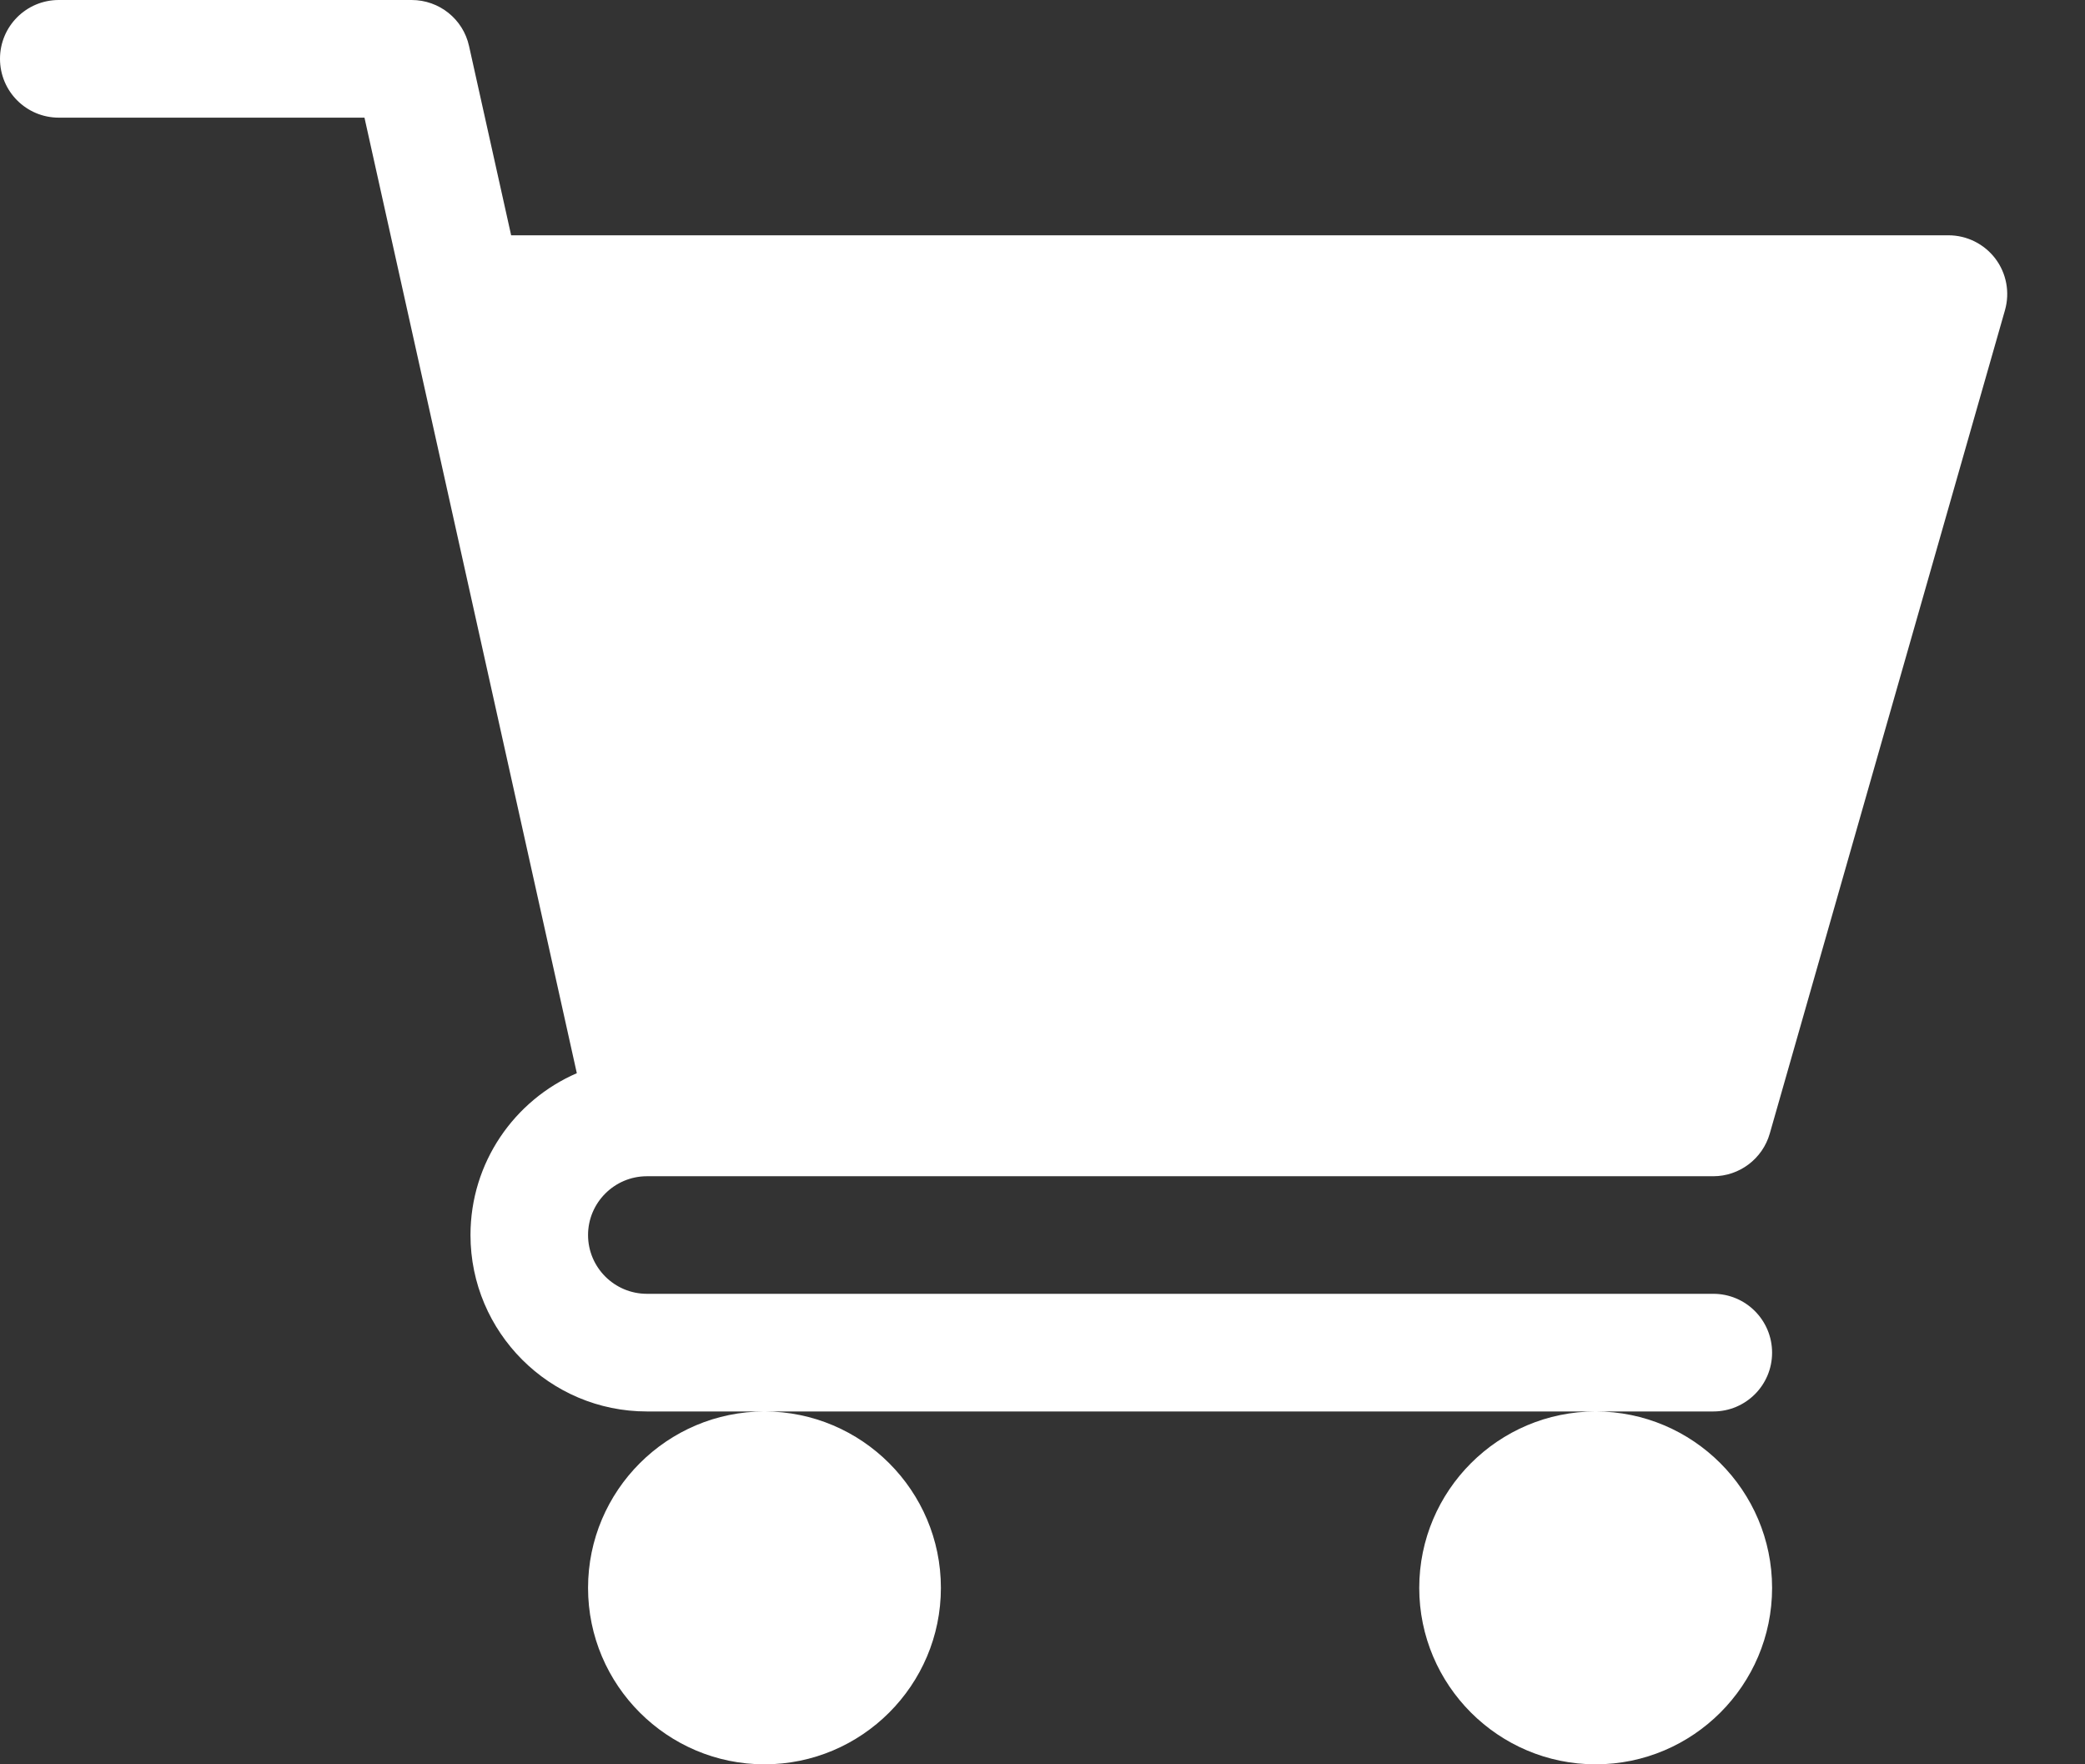 <svg width="26" height="22" viewBox="0 0 26 22" fill="none" xmlns="http://www.w3.org/2000/svg">
<rect x="0" y="0" width="26" height="22" fill="#333333" stroke="none"/>
<path d="M8.065 14.667H8.069H21.364C21.691 14.667 21.979 14.449 22.069 14.135L25.002 3.868C25.065 3.647 25.021 3.409 24.883 3.226C24.744 3.042 24.527 2.934 24.297 2.934H6.374L5.849 0.574C5.775 0.238 5.477 0 5.133 0H0.733C0.328 0 0 0.328 0 0.733C0 1.139 0.328 1.467 0.733 1.467H4.545C4.638 1.885 7.054 12.756 7.193 13.382C6.413 13.72 5.867 14.497 5.867 15.4C5.867 16.613 6.854 17.6 8.067 17.6H21.365C21.77 17.6 22.098 17.272 22.098 16.867C22.098 16.462 21.77 16.133 21.365 16.133H8.067C7.662 16.133 7.333 15.804 7.333 15.4C7.333 14.997 7.662 14.668 8.065 14.667ZM7.333 19.8C7.333 21.013 8.321 22 9.533 22C10.746 22 11.733 21.013 11.733 19.8C11.733 18.587 10.746 17.6 9.533 17.6C8.321 17.6 7.333 18.587 7.333 19.8ZM17.698 19.8C17.698 21.013 18.685 22 19.898 22C21.111 22 22.098 21.013 22.098 19.8C22.098 18.587 21.111 17.6 19.898 17.6C18.685 17.6 17.698 18.587 17.698 19.8Z" fill="white"/>
</svg>
